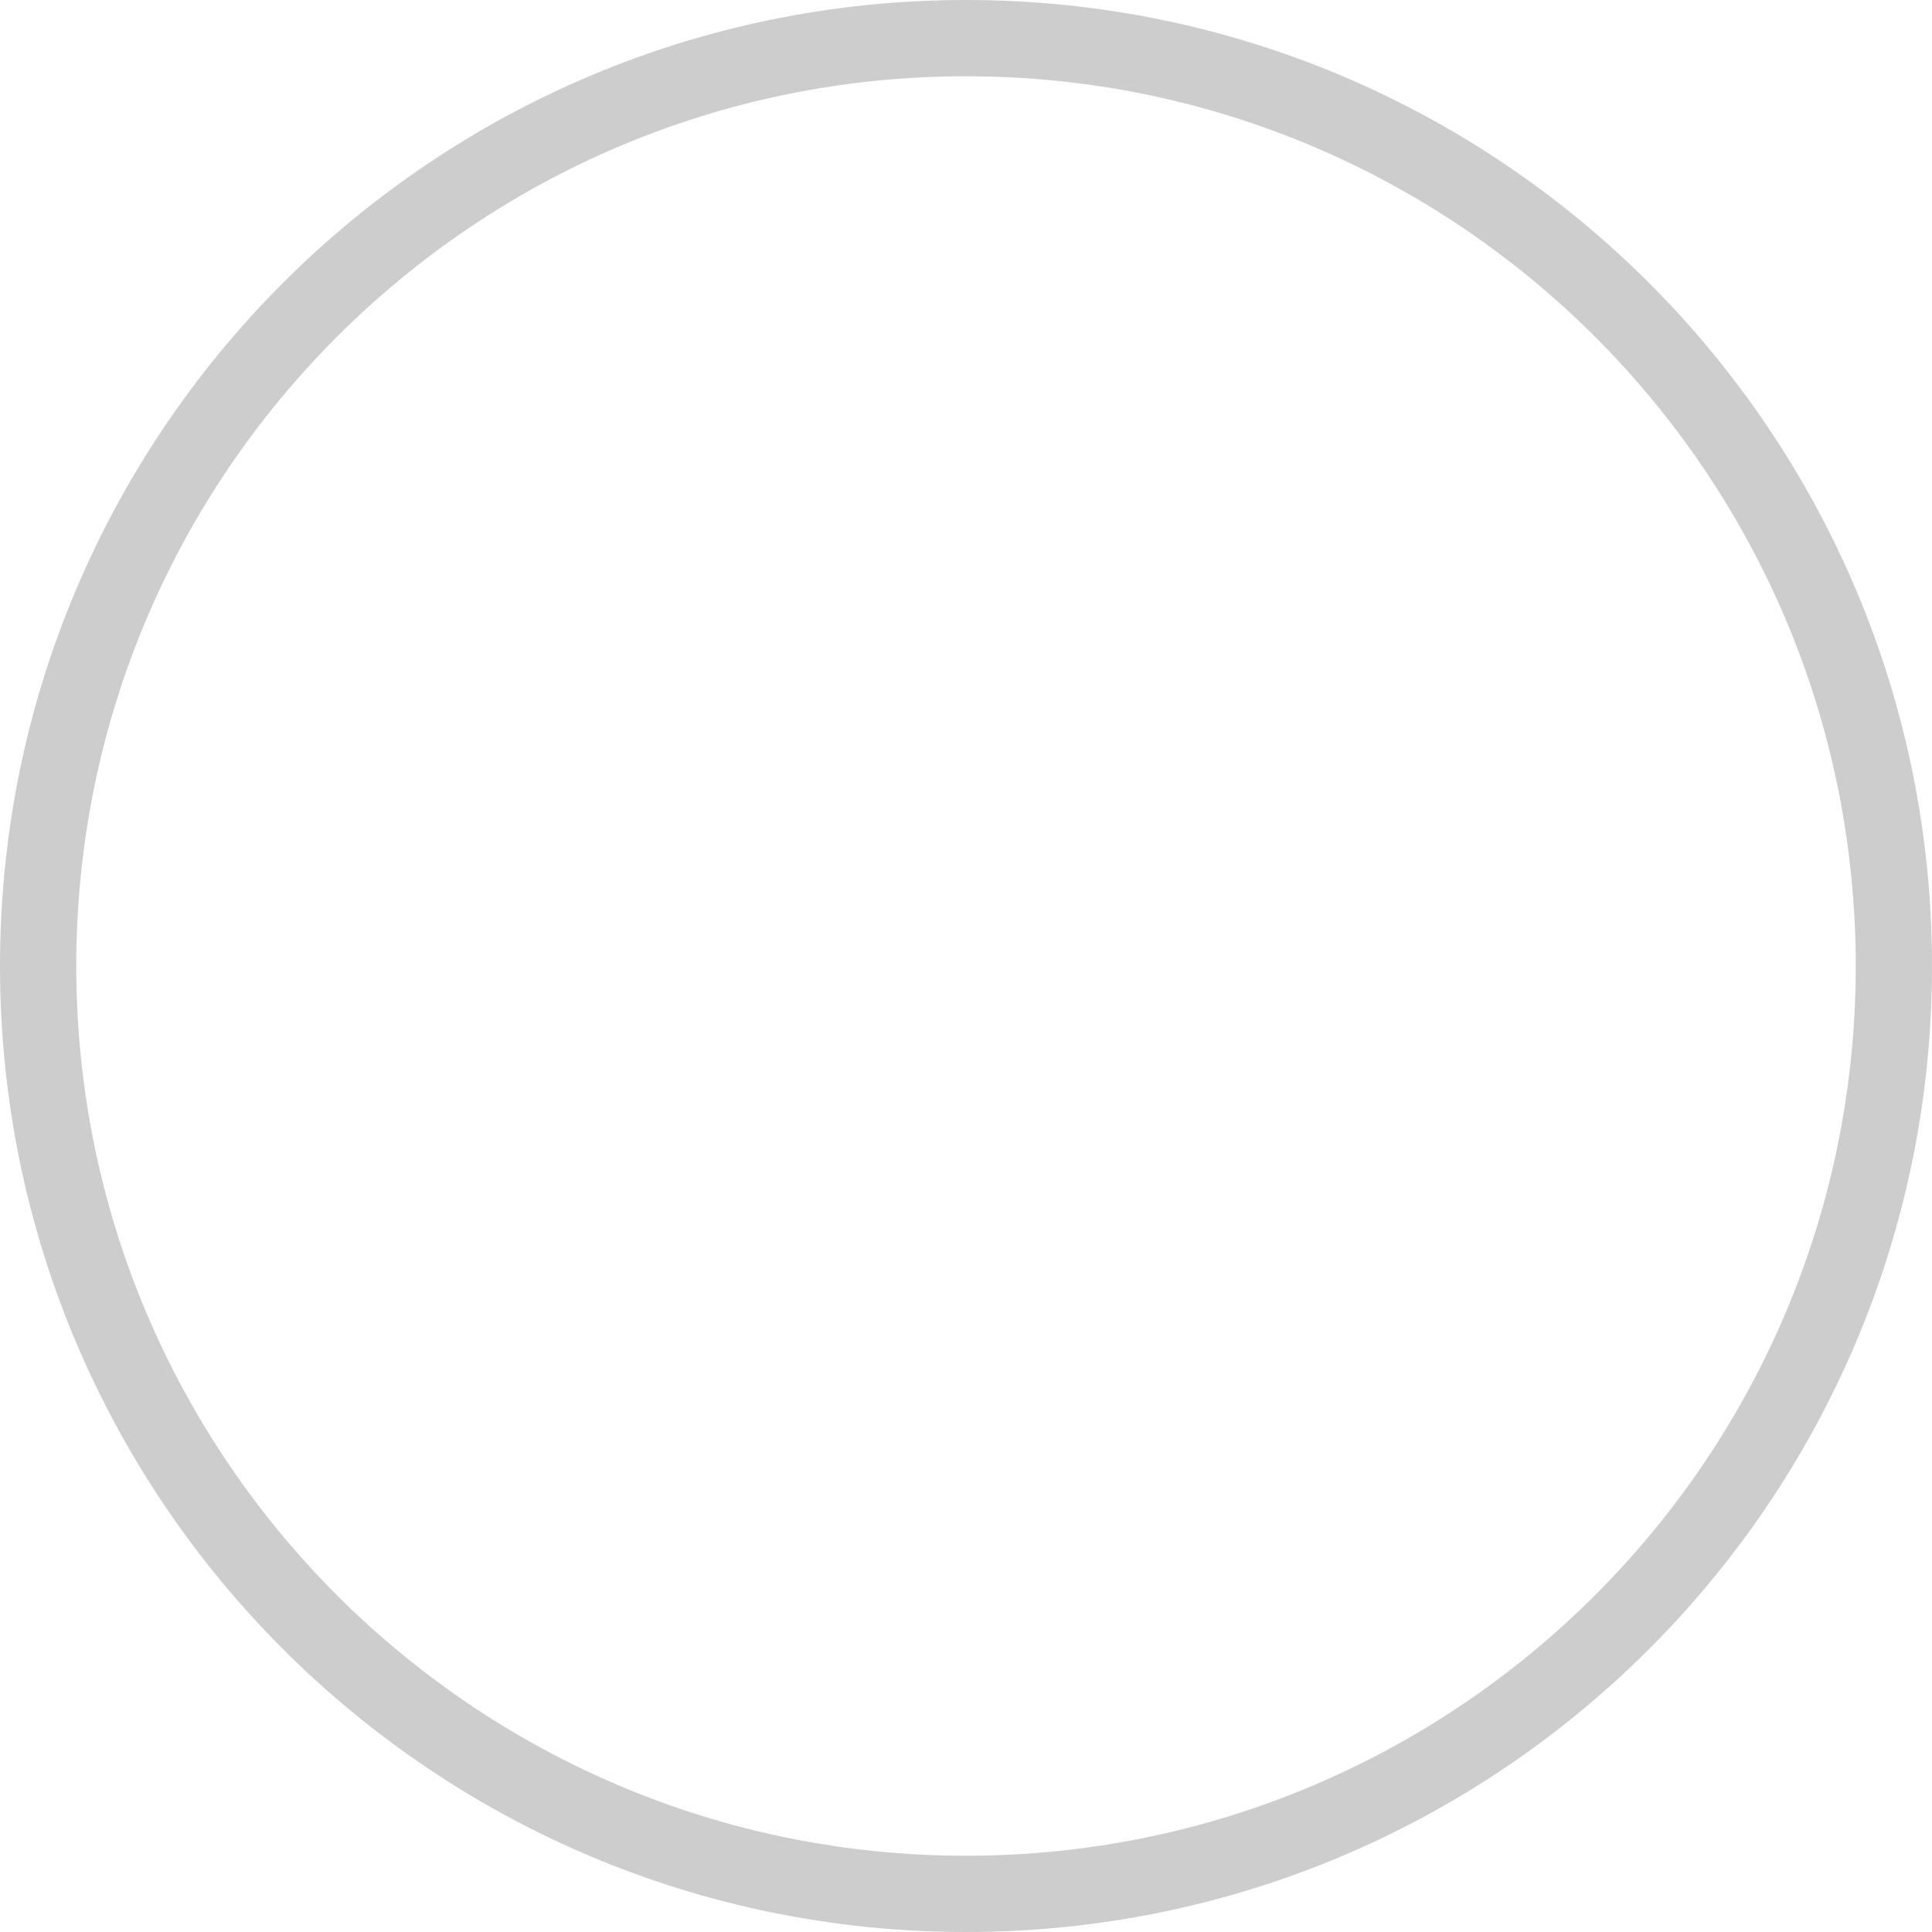 <?xml version="1.0" encoding="UTF-8"?>
<svg width="76px" height="76px" viewBox="0 0 76 76" version="1.1" xmlns="http://www.w3.org/2000/svg" xmlns:xlink="http://www.w3.org/1999/xlink">
    <title>蒙版_2@2x</title>
    <defs>
        <path d="M38,0 C58.987,0 76,17.013 76,38 C76,58.987 58.987,76 38,76 C17.013,76 0,58.987 0,38 C0,17.013 17.013,0 38,0 Z M38,3 C18.67,3 3,18.67 3,38 C3,57.33 18.67,73 38,73 C57.33,73 73,57.33 73,38 C73,18.67 57.33,3 38,3 Z" id="path-1"></path>
    </defs>
    <g id="页面-1" stroke="none" stroke-width="1" fill="none" fill-rule="evenodd">
        <g id="切图汇总" transform="translate(-859, -294)">
            <g id="蒙版-2" transform="translate(859, 294)">
                <mask id="mask-2" fill="white">
                    <use xlink:href="#path-1"></use>
                </mask>
                <use id="蒙版" fill="#CDCDCD" fill-rule="nonzero" xlink:href="#path-1"></use>
            </g>
        </g>
    </g>
</svg>